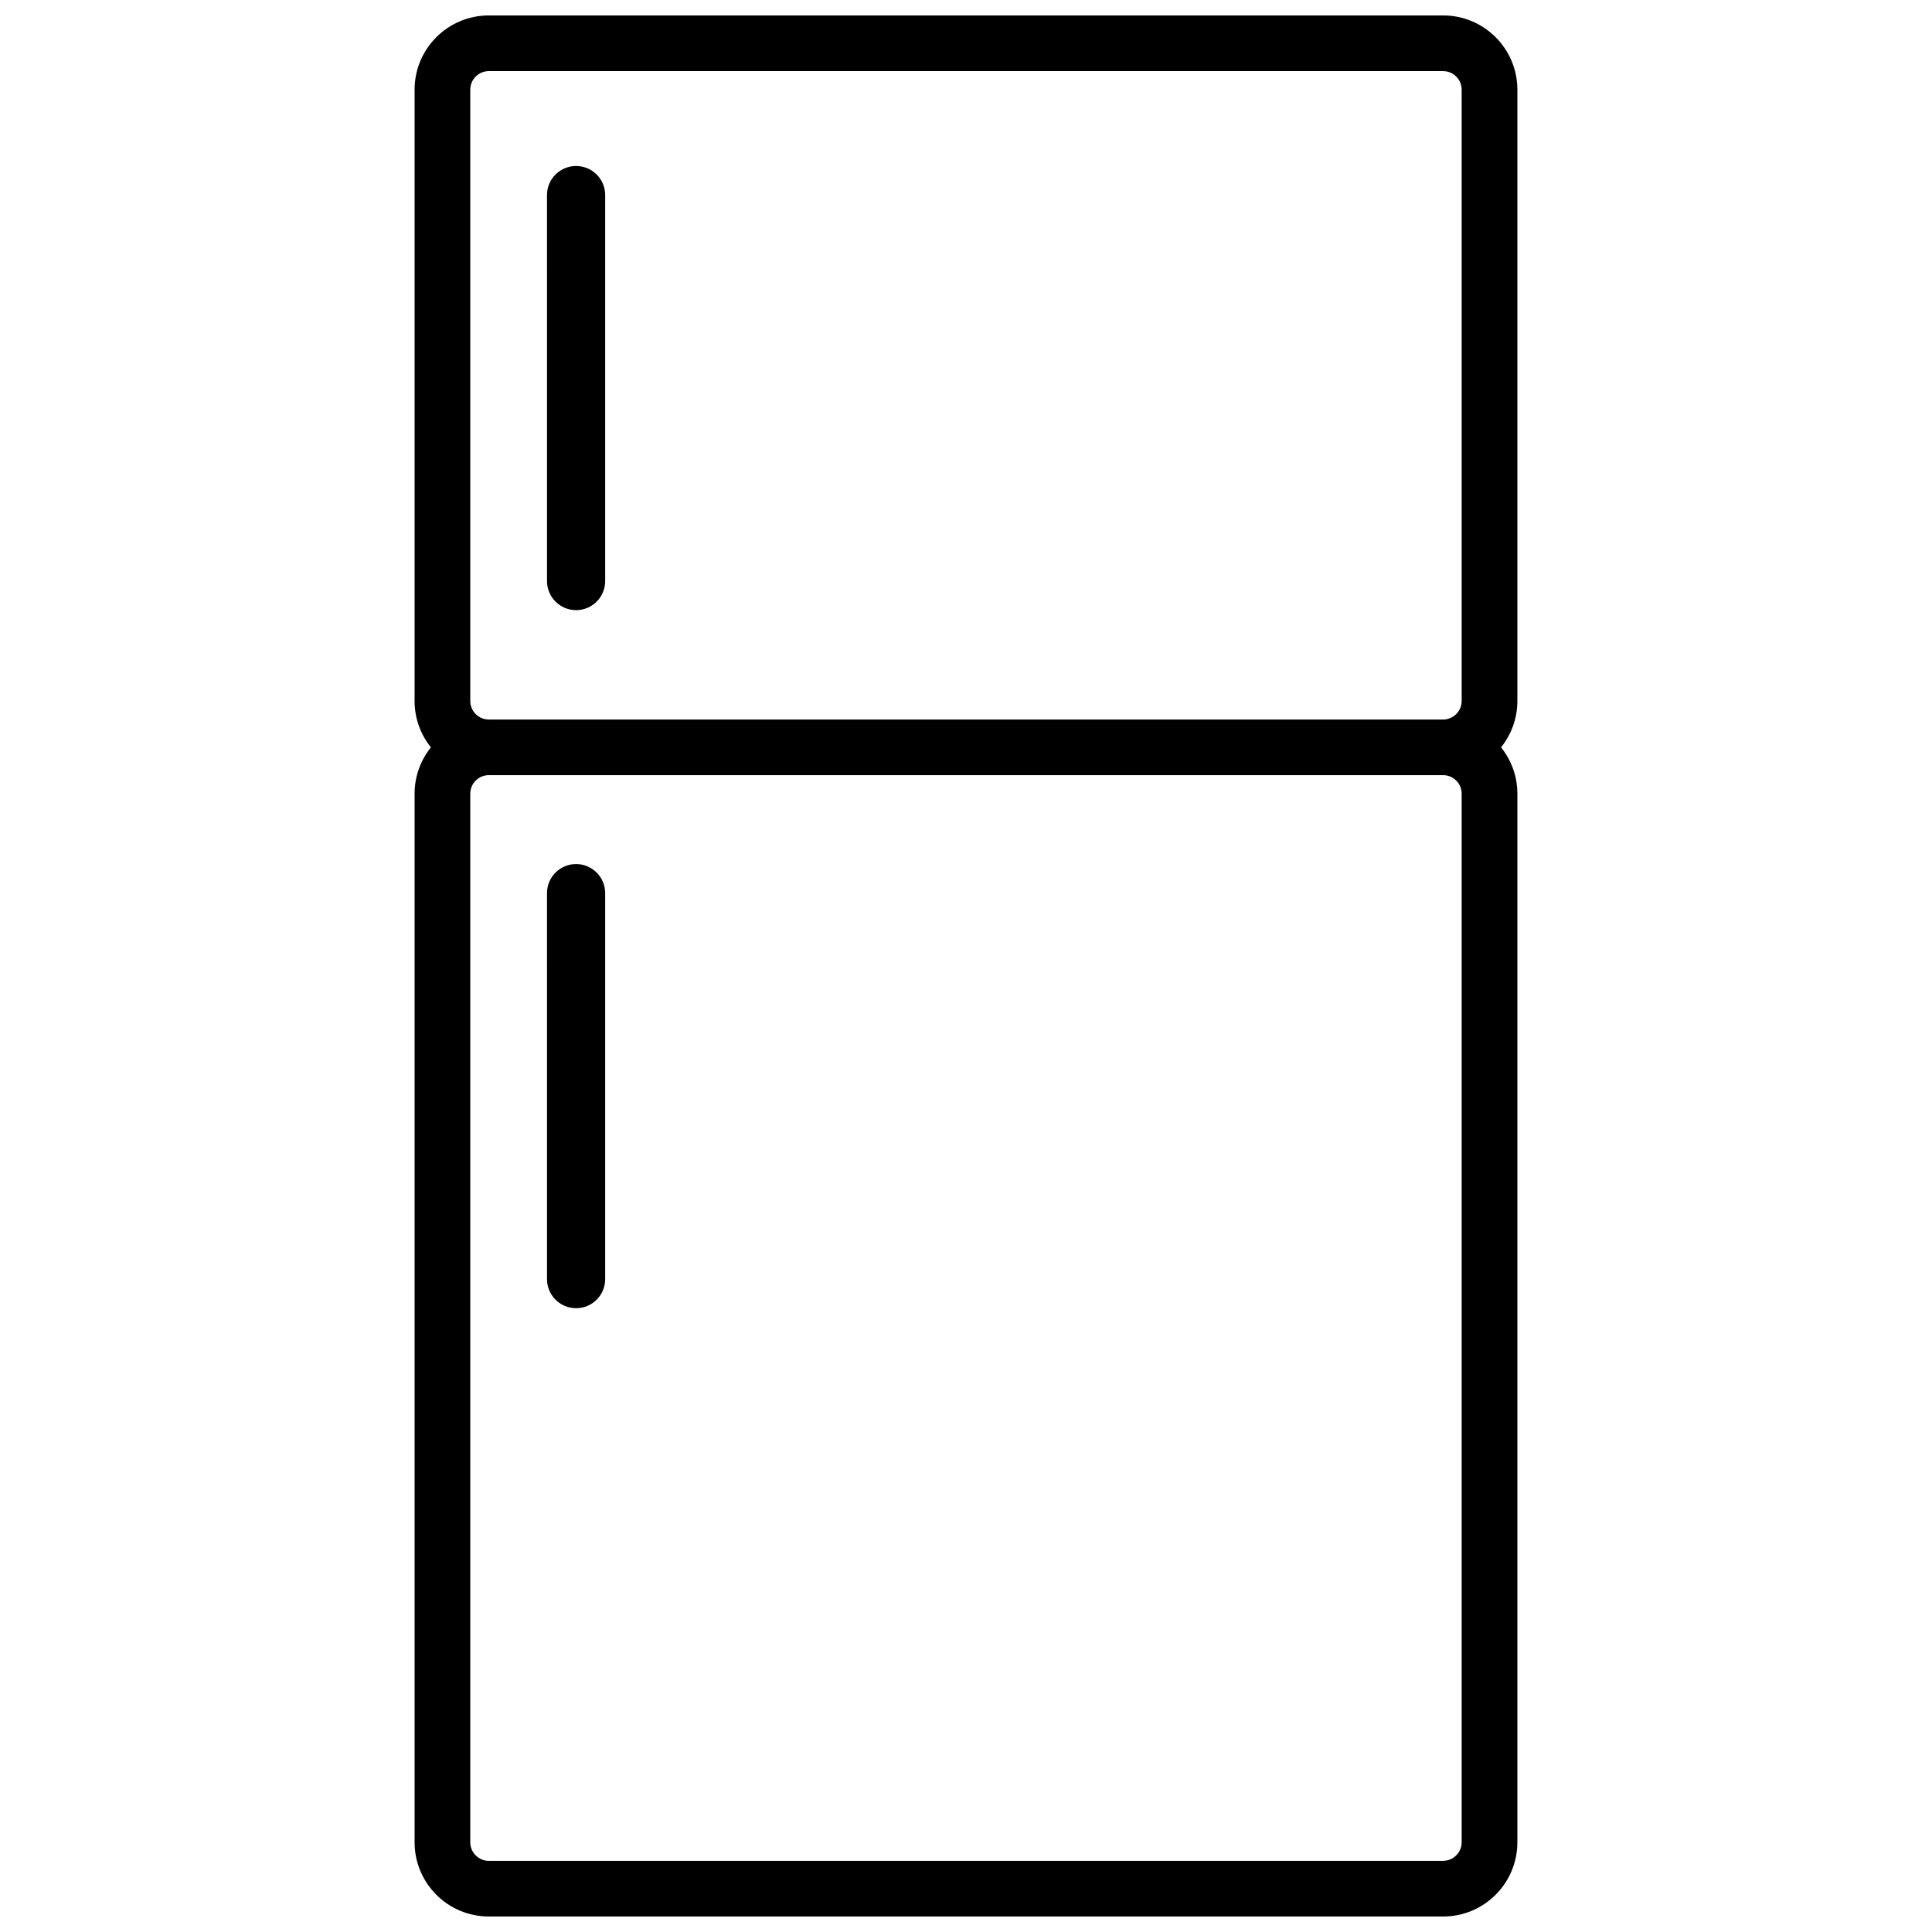 <?xml version="1.0" encoding="UTF-8"?>
<!-- Uploaded to: SVG Repo, www.svgrepo.com, Generator: SVG Repo Mixer Tools -->
<svg width="800px" height="800px" version="1.1" viewBox="144 144 512 512" xmlns="http://www.w3.org/2000/svg">
 <defs>
  <clipPath id="a">
   <path d="m253 148.09h294v503.81h-294z"/>
  </clipPath>
 </defs>
 <g clip-path="url(#a)">
  <path d="m546.12 167.77c0-10.867-8.812-19.68-19.68-19.68h-252.89c-10.867 0-19.68 8.812-19.68 19.68v161.99c0 4.656 1.621 8.926 4.324 12.297-2.699 3.371-4.324 7.637-4.324 12.289v277.87c0 10.867 8.812 19.68 19.68 19.68h252.89c10.867 0 19.68-8.812 19.68-19.68v-277.87c0-4.656-1.621-8.922-4.324-12.293 2.699-3.367 4.324-7.637 4.324-12.293v-161.99zm-14.762 464.45c0 2.711-2.207 4.922-4.922 4.922l-252.89 0.004c-2.715 0-4.922-2.207-4.922-4.922v-277.88c0-2.715 2.207-4.922 4.922-4.922h252.89c2.715 0 4.922 2.207 4.922 4.922zm0-302.46c0 2.715-2.207 4.922-4.922 4.922h-252.89c-2.715 0-4.922-2.207-4.922-4.922v-161.99c0-2.715 2.207-4.922 4.922-4.922h252.89c2.715 0 4.922 2.207 4.922 4.922zm-226.98-134.06v102.29c0 4.258-3.449 7.703-7.707 7.703-4.258 0-7.707-3.449-7.707-7.703l-0.004-102.29c0-4.258 3.449-7.707 7.707-7.707 4.258 0 7.711 3.445 7.711 7.707zm0 184.99v102.29c0 4.262-3.449 7.707-7.707 7.707-4.258 0-7.707-3.449-7.707-7.707l-0.004-102.29c0-4.258 3.449-7.707 7.707-7.707 4.258 0.004 7.711 3.449 7.711 7.707z"/>
 </g>
</svg>